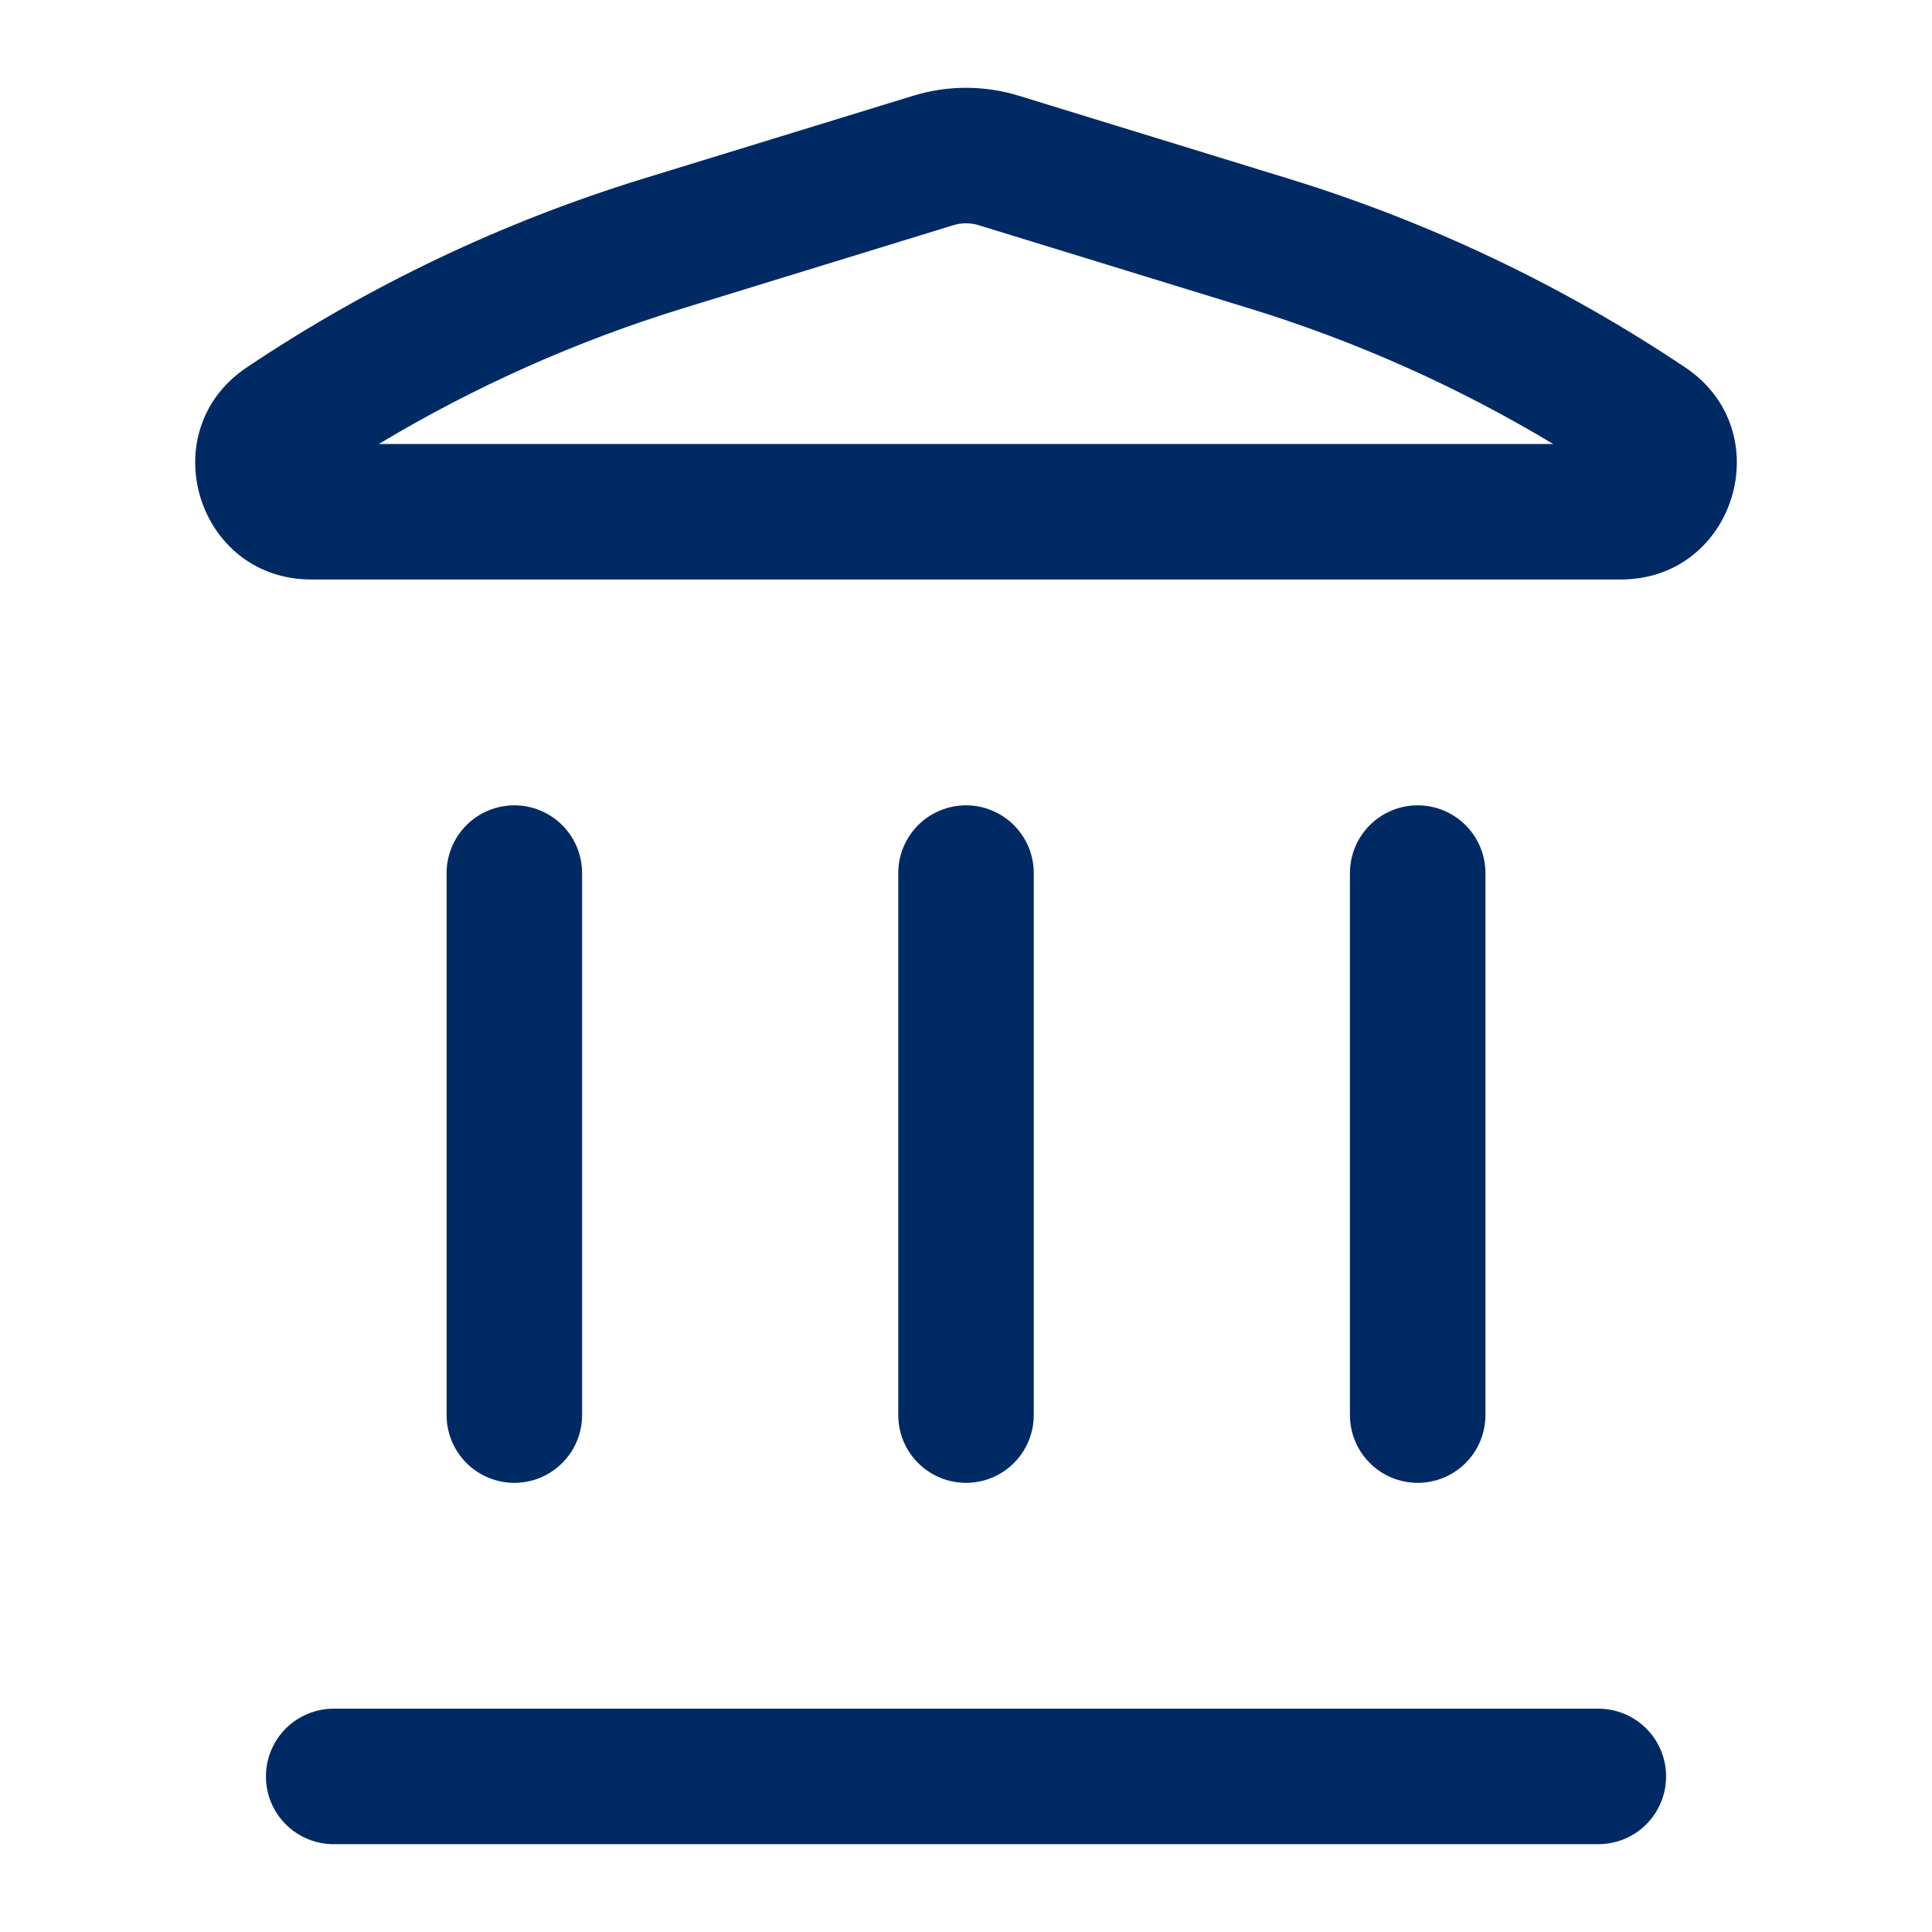 <svg width="110" height="110" viewBox="0 0 110 110" fill="none" xmlns="http://www.w3.org/2000/svg">
<path fill-rule="evenodd" clip-rule="evenodd" d="M51.993 5.452C53.953 4.849 56.05 4.849 58.01 5.452L73.368 10.174C81.378 12.636 88.984 16.256 95.947 20.918C101.368 24.544 98.802 32.994 92.28 32.994H17.723C11.202 32.994 8.635 24.544 14.051 20.918C21.015 16.253 28.623 12.632 36.635 10.169L51.993 5.452ZM55.747 12.828C55.261 12.677 54.742 12.677 54.256 12.828L38.903 17.549C32.833 19.413 27.013 22.009 21.57 25.279H88.433C82.99 22.009 77.17 19.413 71.1 17.549L55.742 12.828H55.747Z" fill="#002A64"/>
<path d="M15.141 101.143C15.141 100.12 15.547 99.138 16.27 98.415C16.994 97.692 17.975 97.285 18.998 97.285H91.004C92.027 97.285 93.008 97.692 93.731 98.415C94.455 99.138 94.861 100.12 94.861 101.143C94.861 102.166 94.455 103.147 93.731 103.87C93.008 104.594 92.027 105 91.004 105H18.998C17.975 105 16.994 104.594 16.27 103.87C15.547 103.147 15.141 102.166 15.141 101.143ZM25.427 80.57C25.427 81.593 25.834 82.574 26.557 83.297C27.28 84.021 28.262 84.427 29.285 84.427C30.308 84.427 31.289 84.021 32.012 83.297C32.736 82.574 33.142 81.593 33.142 80.57V49.71C33.142 48.687 32.736 47.706 32.012 46.982C31.289 46.259 30.308 45.852 29.285 45.852C28.262 45.852 27.28 46.259 26.557 46.982C25.834 47.706 25.427 48.687 25.427 49.71V80.57ZM55.001 84.427C53.978 84.427 52.997 84.021 52.273 83.297C51.55 82.574 51.143 81.593 51.143 80.57V49.71C51.143 48.687 51.55 47.706 52.273 46.982C52.997 46.259 53.978 45.852 55.001 45.852C56.024 45.852 57.005 46.259 57.728 46.982C58.452 47.706 58.858 48.687 58.858 49.71V80.57C58.858 81.593 58.452 82.574 57.728 83.297C57.005 84.021 56.024 84.427 55.001 84.427ZM76.86 80.57C76.86 81.593 77.266 82.574 77.99 83.297C78.713 84.021 79.694 84.427 80.717 84.427C81.74 84.427 82.721 84.021 83.445 83.297C84.168 82.574 84.575 81.593 84.575 80.57V49.71C84.575 48.687 84.168 47.706 83.445 46.982C82.721 46.259 81.74 45.852 80.717 45.852C79.694 45.852 78.713 46.259 77.99 46.982C77.266 47.706 76.86 48.687 76.86 49.71V80.57Z" fill="#002A64"/>
</svg>
